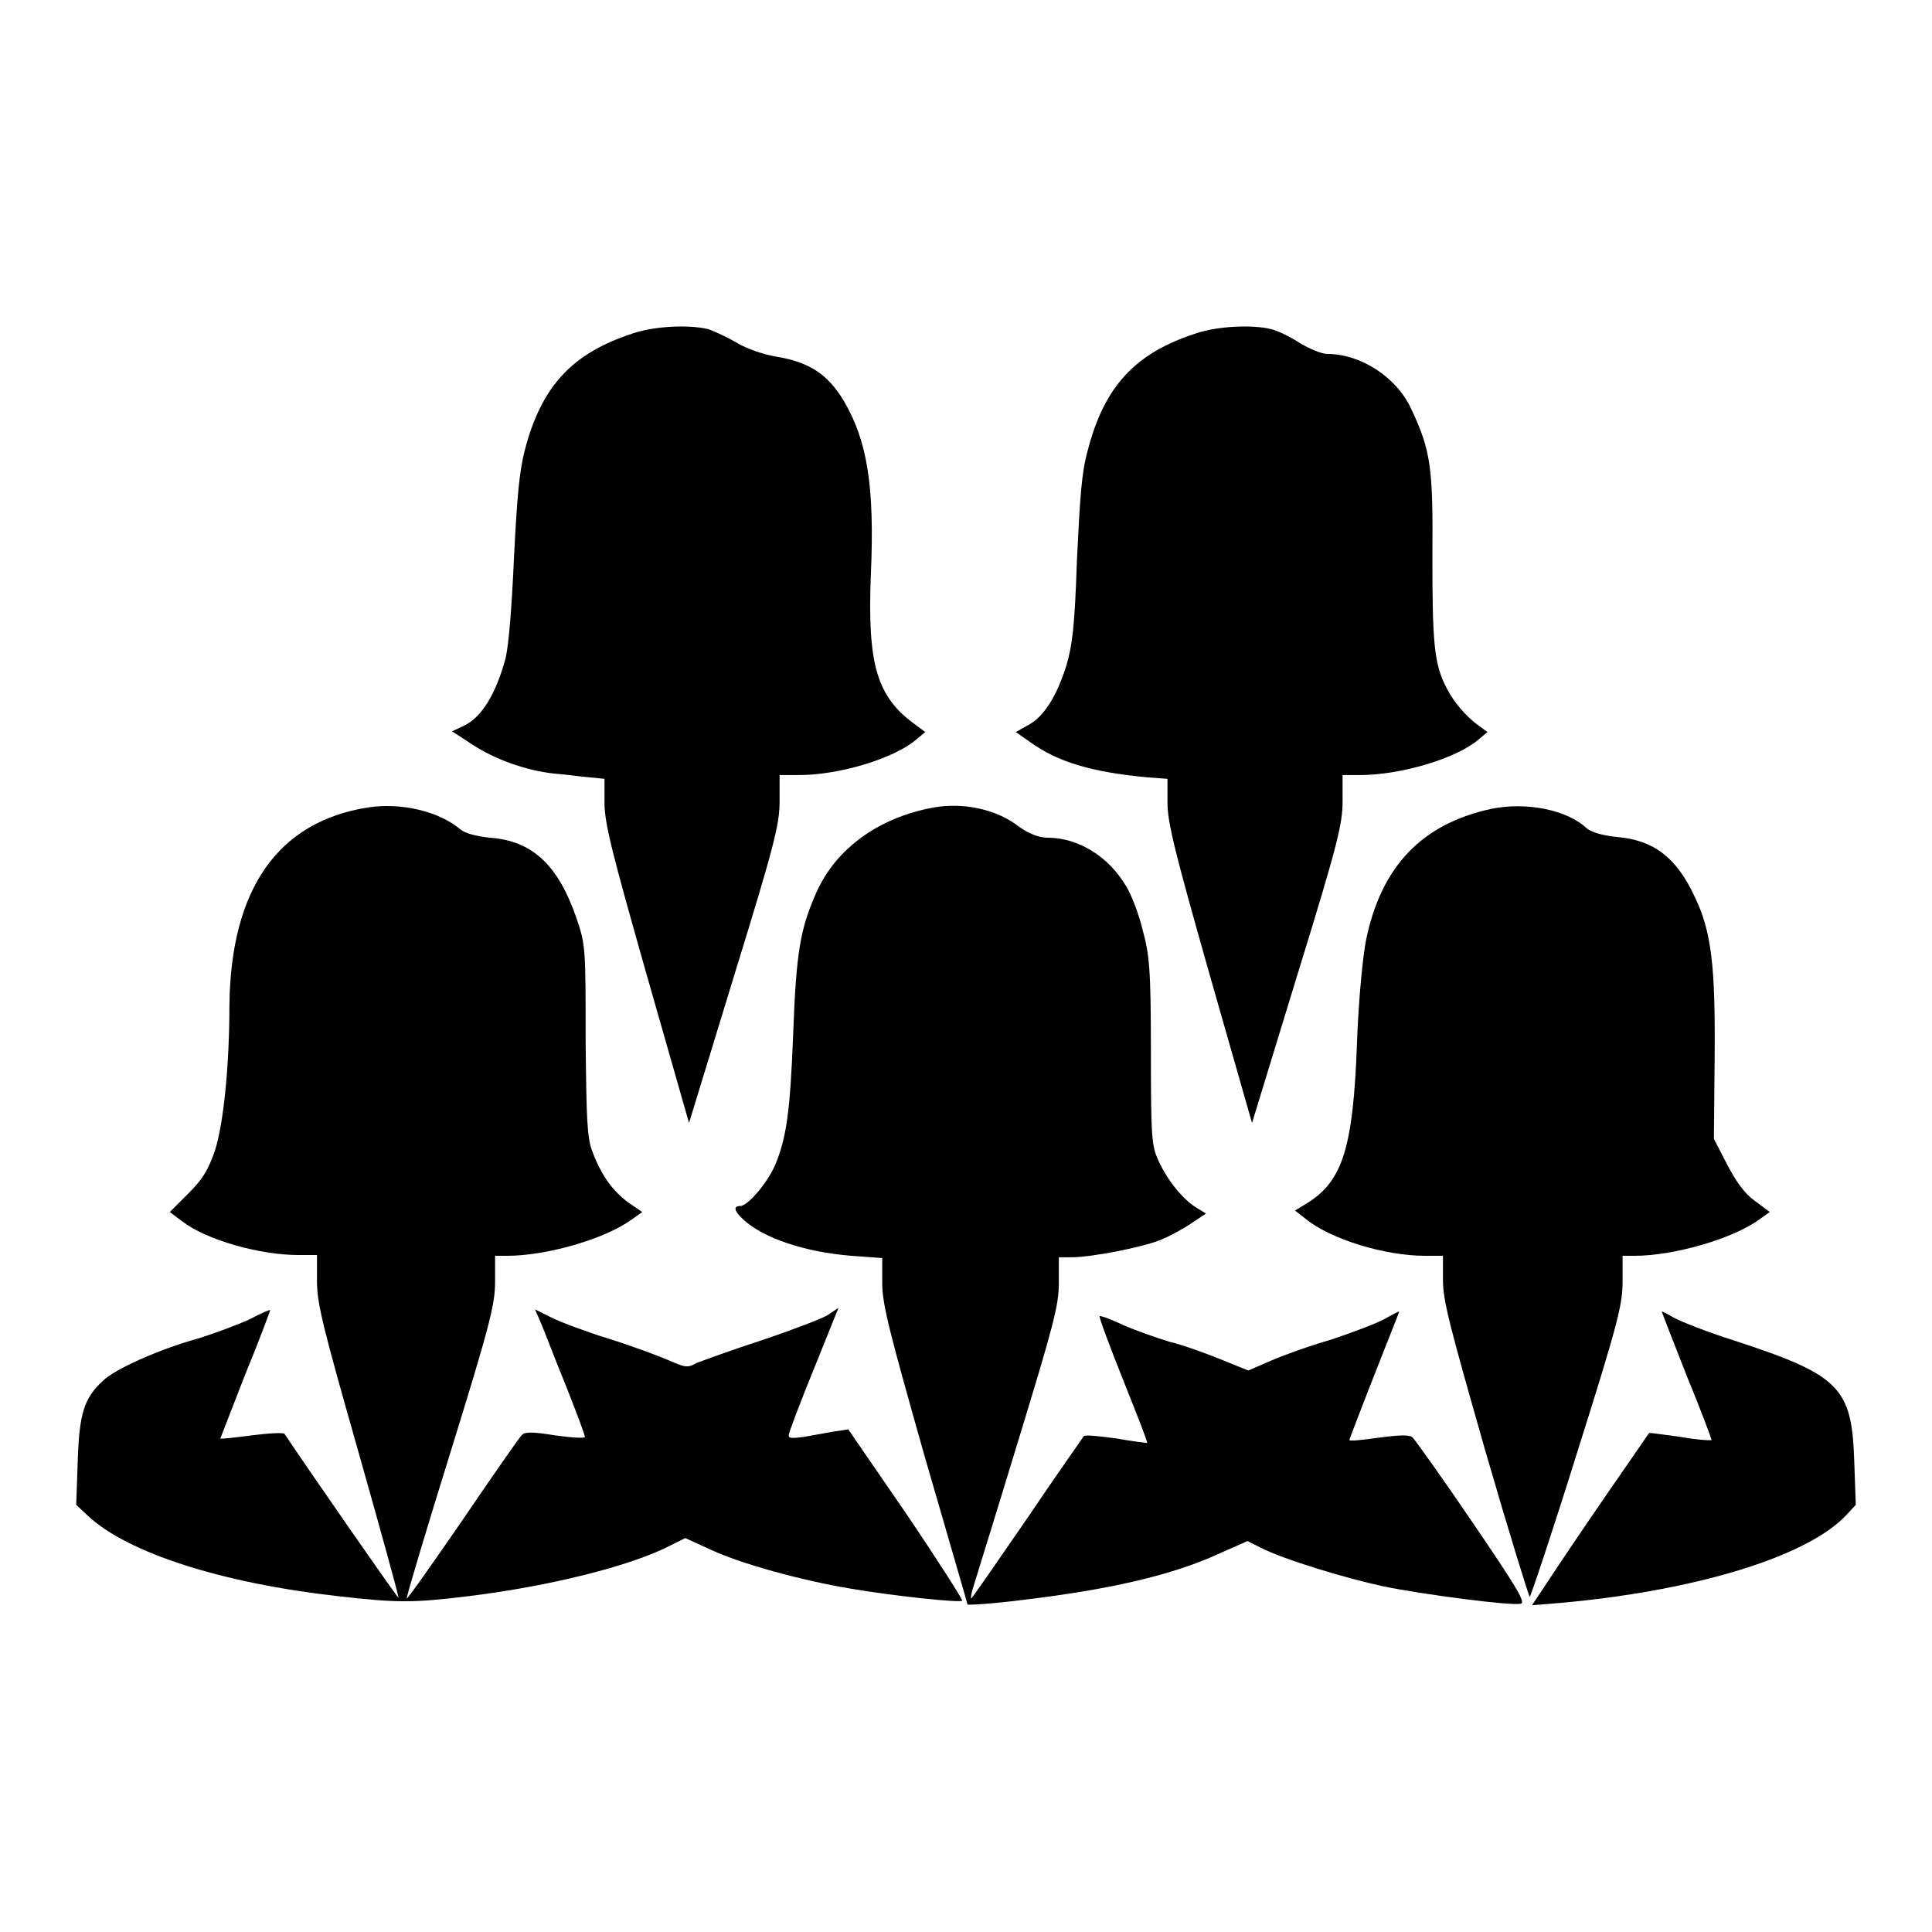 <?xml version="1.0" encoding="utf-8"?>
<!-- Svg Vector Icons : http://www.onlinewebfonts.com/icon -->
<!DOCTYPE svg PUBLIC "-//W3C//DTD SVG 1.1//EN" "http://www.w3.org/Graphics/SVG/1.1/DTD/svg11.dtd">
<svg version="1.1" xmlns="http://www.w3.org/2000/svg" xmlns:xlink="http://www.w3.org/1999/xlink" x="0px" y="0px" viewBox="0 0 256 256" enable-background="new 0 0 256 256" xml:space="preserve">
<g><g><g><path fill="#000000" d="M83.8,44.2c-8,2.6-12.1,7-14.3,15.6c-0.7,2.8-1,6.2-1.4,14.2c-0.3,6.8-0.7,11.4-1.1,13.2c-1.3,4.8-3.2,7.9-5.6,9l-1.5,0.7l2.6,1.7c3,2,7.2,3.5,10.9,3.9c1.4,0.1,3.5,0.4,4.7,0.5l2,0.2v3.2c0,2.7,1,6.6,5.6,22.8l5.6,19.6l6-19.6c5.4-17.5,6-20,6-23.1v-3.4h2.6c5.3,0,12.6-2.2,15.5-4.7l1.2-1l-1.2-0.9c-5.2-3.7-6.5-7.9-6-20.1c0.5-11.7-0.5-17.6-3.6-22.9c-2.1-3.5-4.6-5.1-8.7-5.8c-1.9-0.3-4.2-1.1-5.5-1.9c-1.2-0.7-2.9-1.5-3.8-1.8C91.2,43,86.7,43.2,83.8,44.2z"/><path fill="#000000" d="M158.4,44.2c-8,2.6-12.1,7-14.3,15.6c-0.8,2.9-1,6.2-1.4,14.4c-0.3,8.9-0.6,11.2-1.4,14c-1.3,4.1-3,6.8-5.1,7.9l-1.6,0.9l2,1.4c3.5,2.5,7.9,3.9,15.4,4.6l2.7,0.2v3.2c0,2.6,1,6.6,5.6,22.8l5.6,19.6l6-19.6c5.4-17.5,6-20,6-23.1v-3.4h2.3c5.4,0,12.8-2.2,15.7-4.7l1.2-1l-1.1-0.8c-1.7-1.2-3.4-3.2-4.3-5c-1.7-3.2-1.9-6.1-1.9-17.4c0.1-11.8-0.2-14.1-2.8-19.6c-1.9-4.2-6.7-7.3-11.1-7.3c-0.8,0-2.4-0.7-3.6-1.4c-1.2-0.8-3-1.7-3.9-1.9C165.9,43,161.3,43.2,158.4,44.2z"/><path fill="#000000" d="M48.7,107c-11.9,1.9-18.1,10.8-18.3,26.1c0,8.3-0.8,15.8-1.9,19.3c-0.9,2.6-1.6,3.8-3.5,5.7l-2.5,2.5l1.6,1.2c3.2,2.5,10.3,4.5,15.5,4.5h2.4v3.5c0,2.9,0.8,6.1,5.5,22.6c3,10.6,5.4,19.3,5.3,19.3c-0.1,0.1-12.1-17.2-15.1-21.7c-0.1-0.2-2.1-0.1-4.4,0.2c-2.3,0.3-4.1,0.5-4.1,0.4c0,0,1.5-3.9,3.3-8.5c1.9-4.6,3.3-8.4,3.3-8.5c0-0.1-1.2,0.4-2.7,1.2c-1.5,0.7-4.7,1.9-7,2.6c-5,1.4-10.9,4-12.5,5.6c-2.5,2.3-3.1,4.4-3.3,10.6l-0.2,5.8l1.6,1.5c5.3,4.9,17.8,8.9,33.1,10.6c7.8,0.9,9.9,0.9,17.3,0c10.6-1.3,21.6-4,26.9-6.8l1.8-0.9l3.5,1.6c3.9,1.8,11.8,4,18.4,5.1c5.9,1,14.5,1.9,14.8,1.6c0.1-0.1-3.2-5.3-7.4-11.5l-7.7-11.2l-2,0.3c-1,0.2-2.9,0.5-3.9,0.7c-1.5,0.2-2,0.2-2-0.2c0-0.3,1.5-4.3,3.3-8.7l3.3-8.2l-1.5,1c-0.9,0.5-4.8,2-8.7,3.3c-4,1.3-7.8,2.7-8.6,3c-1.2,0.7-1.5,0.6-3.8-0.4c-1.4-0.6-4.9-1.9-7.8-2.8c-2.9-0.9-6.4-2.2-7.6-2.8l-2.2-1.1l0.9,2.1c0.5,1.2,1.9,4.9,3.3,8.3c1.3,3.3,2.4,6.2,2.4,6.5c0,0.2-1.8,0.1-3.9-0.2c-3.1-0.5-4.1-0.5-4.5,0c-0.3,0.3-3.8,5.3-7.8,11.2c-4,5.8-7.3,10.5-7.4,10.4c-0.1-0.1,2.5-8.8,5.8-19.4c5.3-17.1,5.9-19.6,5.9-22.6v-3.4h1.6c5.2,0,12.9-2.2,16.5-4.8l1.4-1l-1.9-1.3c-2-1.5-3.5-3.5-4.7-6.7c-0.7-1.8-0.8-4.1-0.9-14.7c0-12.2,0-12.7-1.2-16.2c-2.4-7-5.8-10.3-11.5-10.7c-1.9-0.2-3.3-0.6-3.9-1.1C58.2,107.5,53.1,106.3,48.7,107z"/><path fill="#000000" d="M123.7,107c-7.2,1.3-12.9,5.4-15.5,11.2c-2.2,4.9-2.7,8.1-3.1,18.8c-0.4,10.4-0.9,13.8-2.4,17.4c-1,2.3-3.6,5.4-4.6,5.4s-0.8,0.7,0.4,1.8c2.7,2.5,8.2,4.3,14.3,4.8l4.1,0.3v3.3c0,2.8,0.9,6.3,5.6,22.9c3.1,10.7,5.7,19.6,5.7,19.7c0.1,0.1,3.4-0.1,7.3-0.6c11.7-1.4,20-3.3,26.4-6.3l3.4-1.5l1.8,0.9c2.9,1.5,11.1,4,16.2,5.1c5.4,1.1,16.9,2.6,18.2,2.3c0.7-0.1-0.4-2-6.4-10.8c-4-5.9-7.6-10.9-7.9-11.2c-0.4-0.4-1.5-0.4-4.5,0c-2.2,0.3-3.9,0.5-3.9,0.3c0-0.1,1.5-4,3.3-8.6c1.8-4.6,3.3-8.3,3.3-8.4c0-0.1-0.9,0.4-2,1c-1.1,0.6-4.3,1.8-7,2.7c-2.8,0.8-6.4,2.1-8,2.8l-3,1.3l-3.7-1.5c-2-0.8-5-1.9-6.7-2.3c-1.7-0.5-4.5-1.5-6.1-2.2c-1.7-0.8-3.1-1.3-3.2-1.2c-0.1,0.1,1.3,3.9,3.1,8.4c1.8,4.5,3.3,8.3,3.2,8.4c0,0-1.9-0.2-4.1-0.6c-2.2-0.3-4.1-0.5-4.3-0.3c-0.1,0.2-3.6,5.1-7.5,10.9c-4,5.8-7.3,10.6-7.4,10.6c-0.1,0,0-0.6,0.2-1.3c0.2-0.7,2.9-9.3,5.9-19.2c4.8-15.7,5.5-18.3,5.5-21.3v-3.4h1.6c2.8,0,9.9-1.4,12.1-2.4c1.2-0.5,3-1.5,4-2.2l1.8-1.2l-1.3-0.8c-1.8-1.1-3.8-3.6-5-6.2c-0.9-2-1-3-1-14.5c0-11-0.2-12.8-1.1-16.1c-0.5-2.1-1.5-4.7-2.2-5.8c-2.3-3.9-6.3-6.4-10.4-6.4c-1.1,0-2.4-0.5-3.7-1.4C132.1,107.2,127.6,106.3,123.7,107z"/><path fill="#000000" d="M197.5,107.2c-9.1,2-14.5,7.6-16.5,17.4c-0.4,2-1,7.9-1.2,13.8c-0.5,13.6-1.9,18-6.4,20.9l-1.8,1.1l1.4,1.1c3.3,2.7,10.5,4.9,15.8,4.9h2.4l0,3.2c0,2.8,0.9,6.1,5.6,22.6c3.1,10.7,5.8,19.4,5.9,19.4c0.1,0,3-8.6,6.3-19.2c5.4-17.1,6-19.5,6-22.6v-3.4h1.6c5.1,0,12.9-2.2,16.5-4.8l1.4-1l-2-1.5c-1.4-1-2.5-2.6-3.7-4.9l-1.7-3.3l0.1-10.7c0.1-12.2-0.4-16.8-2.7-21.5c-2.4-5.1-5.4-7.4-10.3-7.8c-1.9-0.2-3.2-0.6-3.9-1.1C207.7,107.3,202.2,106.2,197.5,107.2z"/><path fill="#000000" d="M220.2,173.8c0,0.1,1.5,3.9,3.3,8.5c1.9,4.6,3.3,8.4,3.3,8.5c0,0.1-1.9,0-4.1-0.4c-2.3-0.3-4.2-0.6-4.2-0.5c0,0-2.7,3.9-5.8,8.4s-6.6,9.7-7.7,11.4l-2,3l3.7-0.3c17.9-1.6,32.7-6.1,37.9-11.6l1.3-1.4l-0.2-5.7c-0.3-9.9-1.9-11.5-16-16.1c-3.5-1.1-7-2.5-7.9-3S220.2,173.7,220.2,173.8z"/></g></g></g>
</svg>